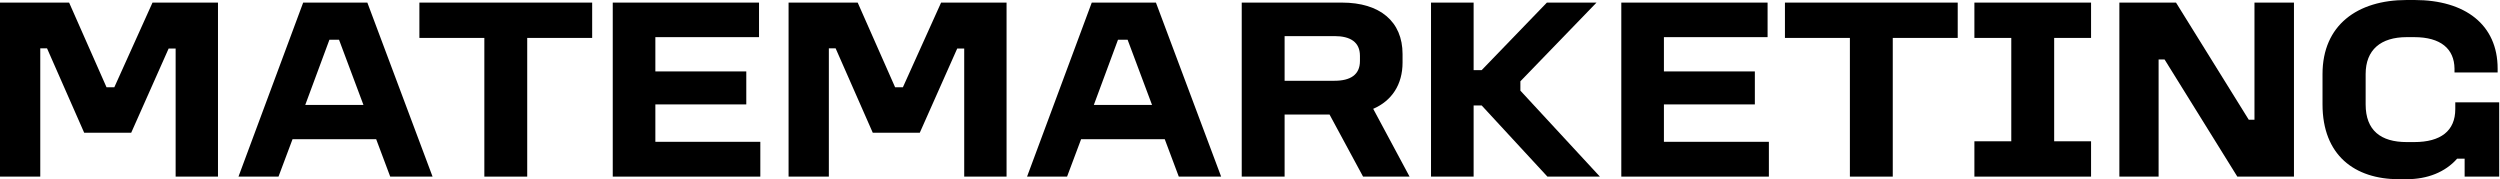<?xml version="1.0" encoding="UTF-8"?> <svg xmlns="http://www.w3.org/2000/svg" width="279" height="20" viewBox="0 0 279 20" fill="none"><path d="M0 0.29H7.713L11.888 9.739H12.758L17.02 0.29H24.327V19.71H19.601V5.42H18.818L14.643 14.812H9.394L5.248 5.391H4.494V19.71H0V0.29Z" fill="black"></path><path d="M33.834 0.29H40.996L48.274 19.71H43.548L41.982 15.536H32.646L31.08 19.71H26.615L33.834 0.29ZM36.763 4.435L34.066 11.71H40.561L37.836 4.435H36.763Z" fill="black"></path><path d="M46.804 0.29H66.086V4.232H58.837V19.71H54.053V4.232H46.804V0.29Z" fill="black"></path><path d="M68.383 0.29H84.707V4.145H73.138V7.971H83.286V11.652H73.138V15.826H84.852V19.71H68.383V0.29Z" fill="black"></path><path d="M88.005 0.29H95.718L99.894 9.739H100.763L105.026 0.29H112.332V19.71H107.606V5.42H106.823L102.648 14.812H97.4L93.254 5.391H92.5V19.71H88.005V0.29Z" fill="black"></path><path d="M121.84 0.29H129.002L136.279 19.71H131.553L129.987 15.536H120.651L119.085 19.71H114.62L121.84 0.29ZM124.768 4.435L122.072 11.71H128.567L125.841 4.435H124.768Z" fill="black"></path><path d="M138.577 0.29H149.77C154.003 0.29 156.525 2.406 156.525 6.029V6.986C156.525 9.42 155.337 11.246 153.249 12.145L157.308 19.71H152.118L148.378 12.783H143.362V19.71H138.577V0.29ZM143.362 4.029V9.014H148.929C150.697 9.014 151.77 8.348 151.77 6.812V6.232C151.77 4.696 150.697 4.029 148.929 4.029H143.362Z" fill="black"></path><path d="M159.701 0.29H164.456V7.826H165.355L172.633 0.29H178.171L169.675 9.072V10.116L178.548 19.71H172.691L165.355 11.768H164.456V19.71H159.701V0.29Z" fill="black"></path><path d="M180.938 0.29H197.262V4.145H185.693V7.971H195.841V11.652H185.693V15.826H197.407V19.71H180.938V0.29Z" fill="black"></path><path d="M199.199 0.29H218.481V4.232H211.232V19.71H206.448V4.232H199.199V0.29Z" fill="black"></path><path d="M220.343 0.29H233.362V4.232H229.245V15.768H233.362V19.71H220.343V15.768H224.46V4.232H220.343V0.29Z" fill="black"></path><path d="M236.522 0.29H242.843L250.961 13.362H251.599V0.29H256.006V19.71H249.685L241.567 6.638H240.9V19.71H236.522V0.29Z" fill="black"></path><path d="M268.587 0H269.457C275.111 0 278.736 2.754 278.736 7.652V8.087H273.923V7.652C273.894 5.449 272.386 4.145 269.428 4.145H268.587C265.688 4.145 264.006 5.565 264.006 8.261V11.652C264.006 14.551 265.688 15.855 268.587 15.855H269.428C272.386 15.855 274.01 14.609 274.01 12.174V11.42H278.91V19.71H275.053V17.71H274.213C272.879 19.217 270.907 20 268.558 20H267.718C262.759 20 259.193 17.304 259.193 11.652V8.261C259.193 2.812 263.078 0 268.587 0Z" fill="black"></path></svg> 